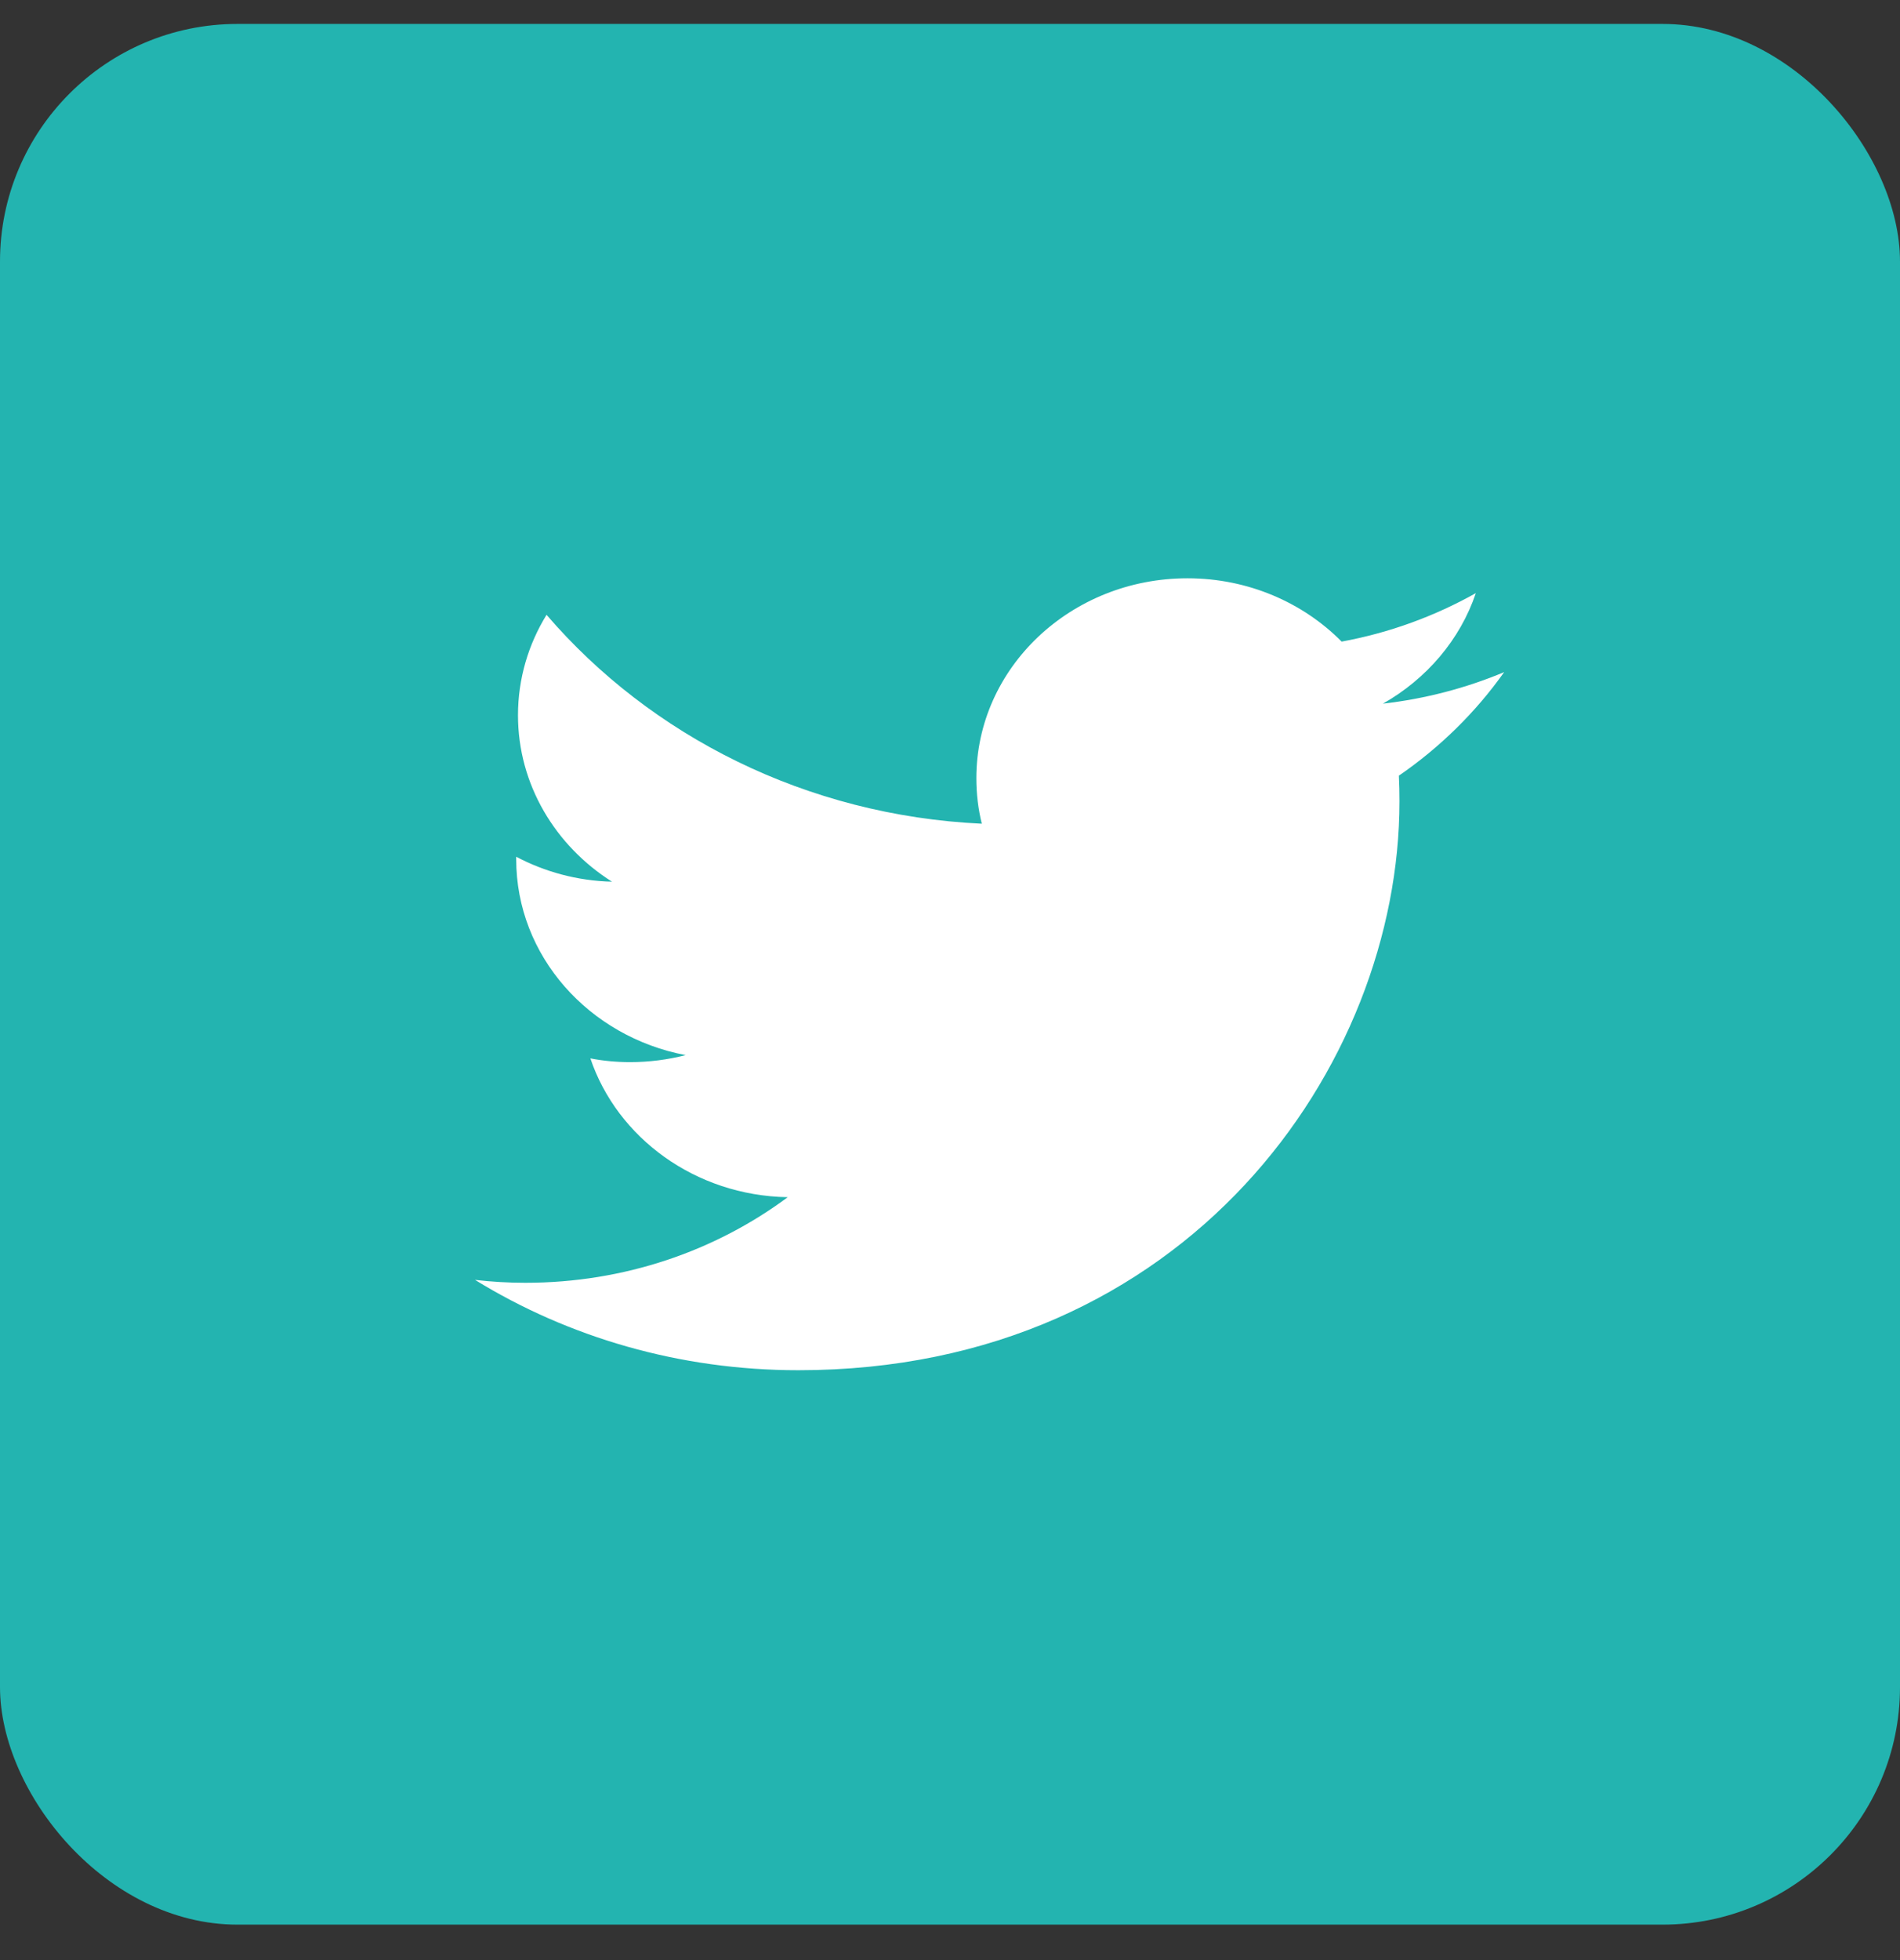 <?xml version="1.0" encoding="UTF-8"?>
<svg xmlns="http://www.w3.org/2000/svg" width="32" height="33" viewBox="0 0 32 33">
  <rect x="0" y="0" width="32" height="33" fill="#333333" stroke="none"/>
  <g fill="none" fill-rule="evenodd">
    <g>
      <g>
        <g>
          <g fill="#23B4B0" transform="translate(-737, -2889) translate(0, 2715.403) translate(737, 174)">
            <rect width="32" height="32" rx="4"></rect>
          </g>
          <g fill="#FFF" fill-rule="nonzero">
            <path d="M17.333 1.58c-.639.267-1.322.448-2.042.531.735-.417 1.3-1.076 1.565-1.861-.687.385-1.447.667-2.26.816C13.947.41 13.022 0 12 0c-1.965 0-3.556 1.507-3.556 3.365 0 .263.03.52.092.767-2.957-.139-5.58-1.48-7.331-3.517C.9 1.11.724 1.69.724 2.305c0 1.167.628 2.198 1.583 2.803-.584-.014-1.135-.167-1.613-.42v.041c0 1.632 1.227 2.99 2.854 3.299-.297.076-.613.118-.936.118-.228 0-.452-.021-.669-.063.452 1.337 1.767 2.31 3.324 2.337-1.216.903-2.75 1.441-4.419 1.441-.286 0-.569-.017-.848-.049 1.572.966 3.442 1.521 5.447 1.521 6.546 0 10.123-5.128 10.123-9.576 0-.146-.003-.292-.01-.434.693-.476 1.296-1.07 1.773-1.743z" transform="translate(-737, -2889) translate(0, 2715.403) translate(737, 174) translate(8, 9.333)"></path>
          </g>
        </g>
      </g>
    </g>
  </g>
</svg>
